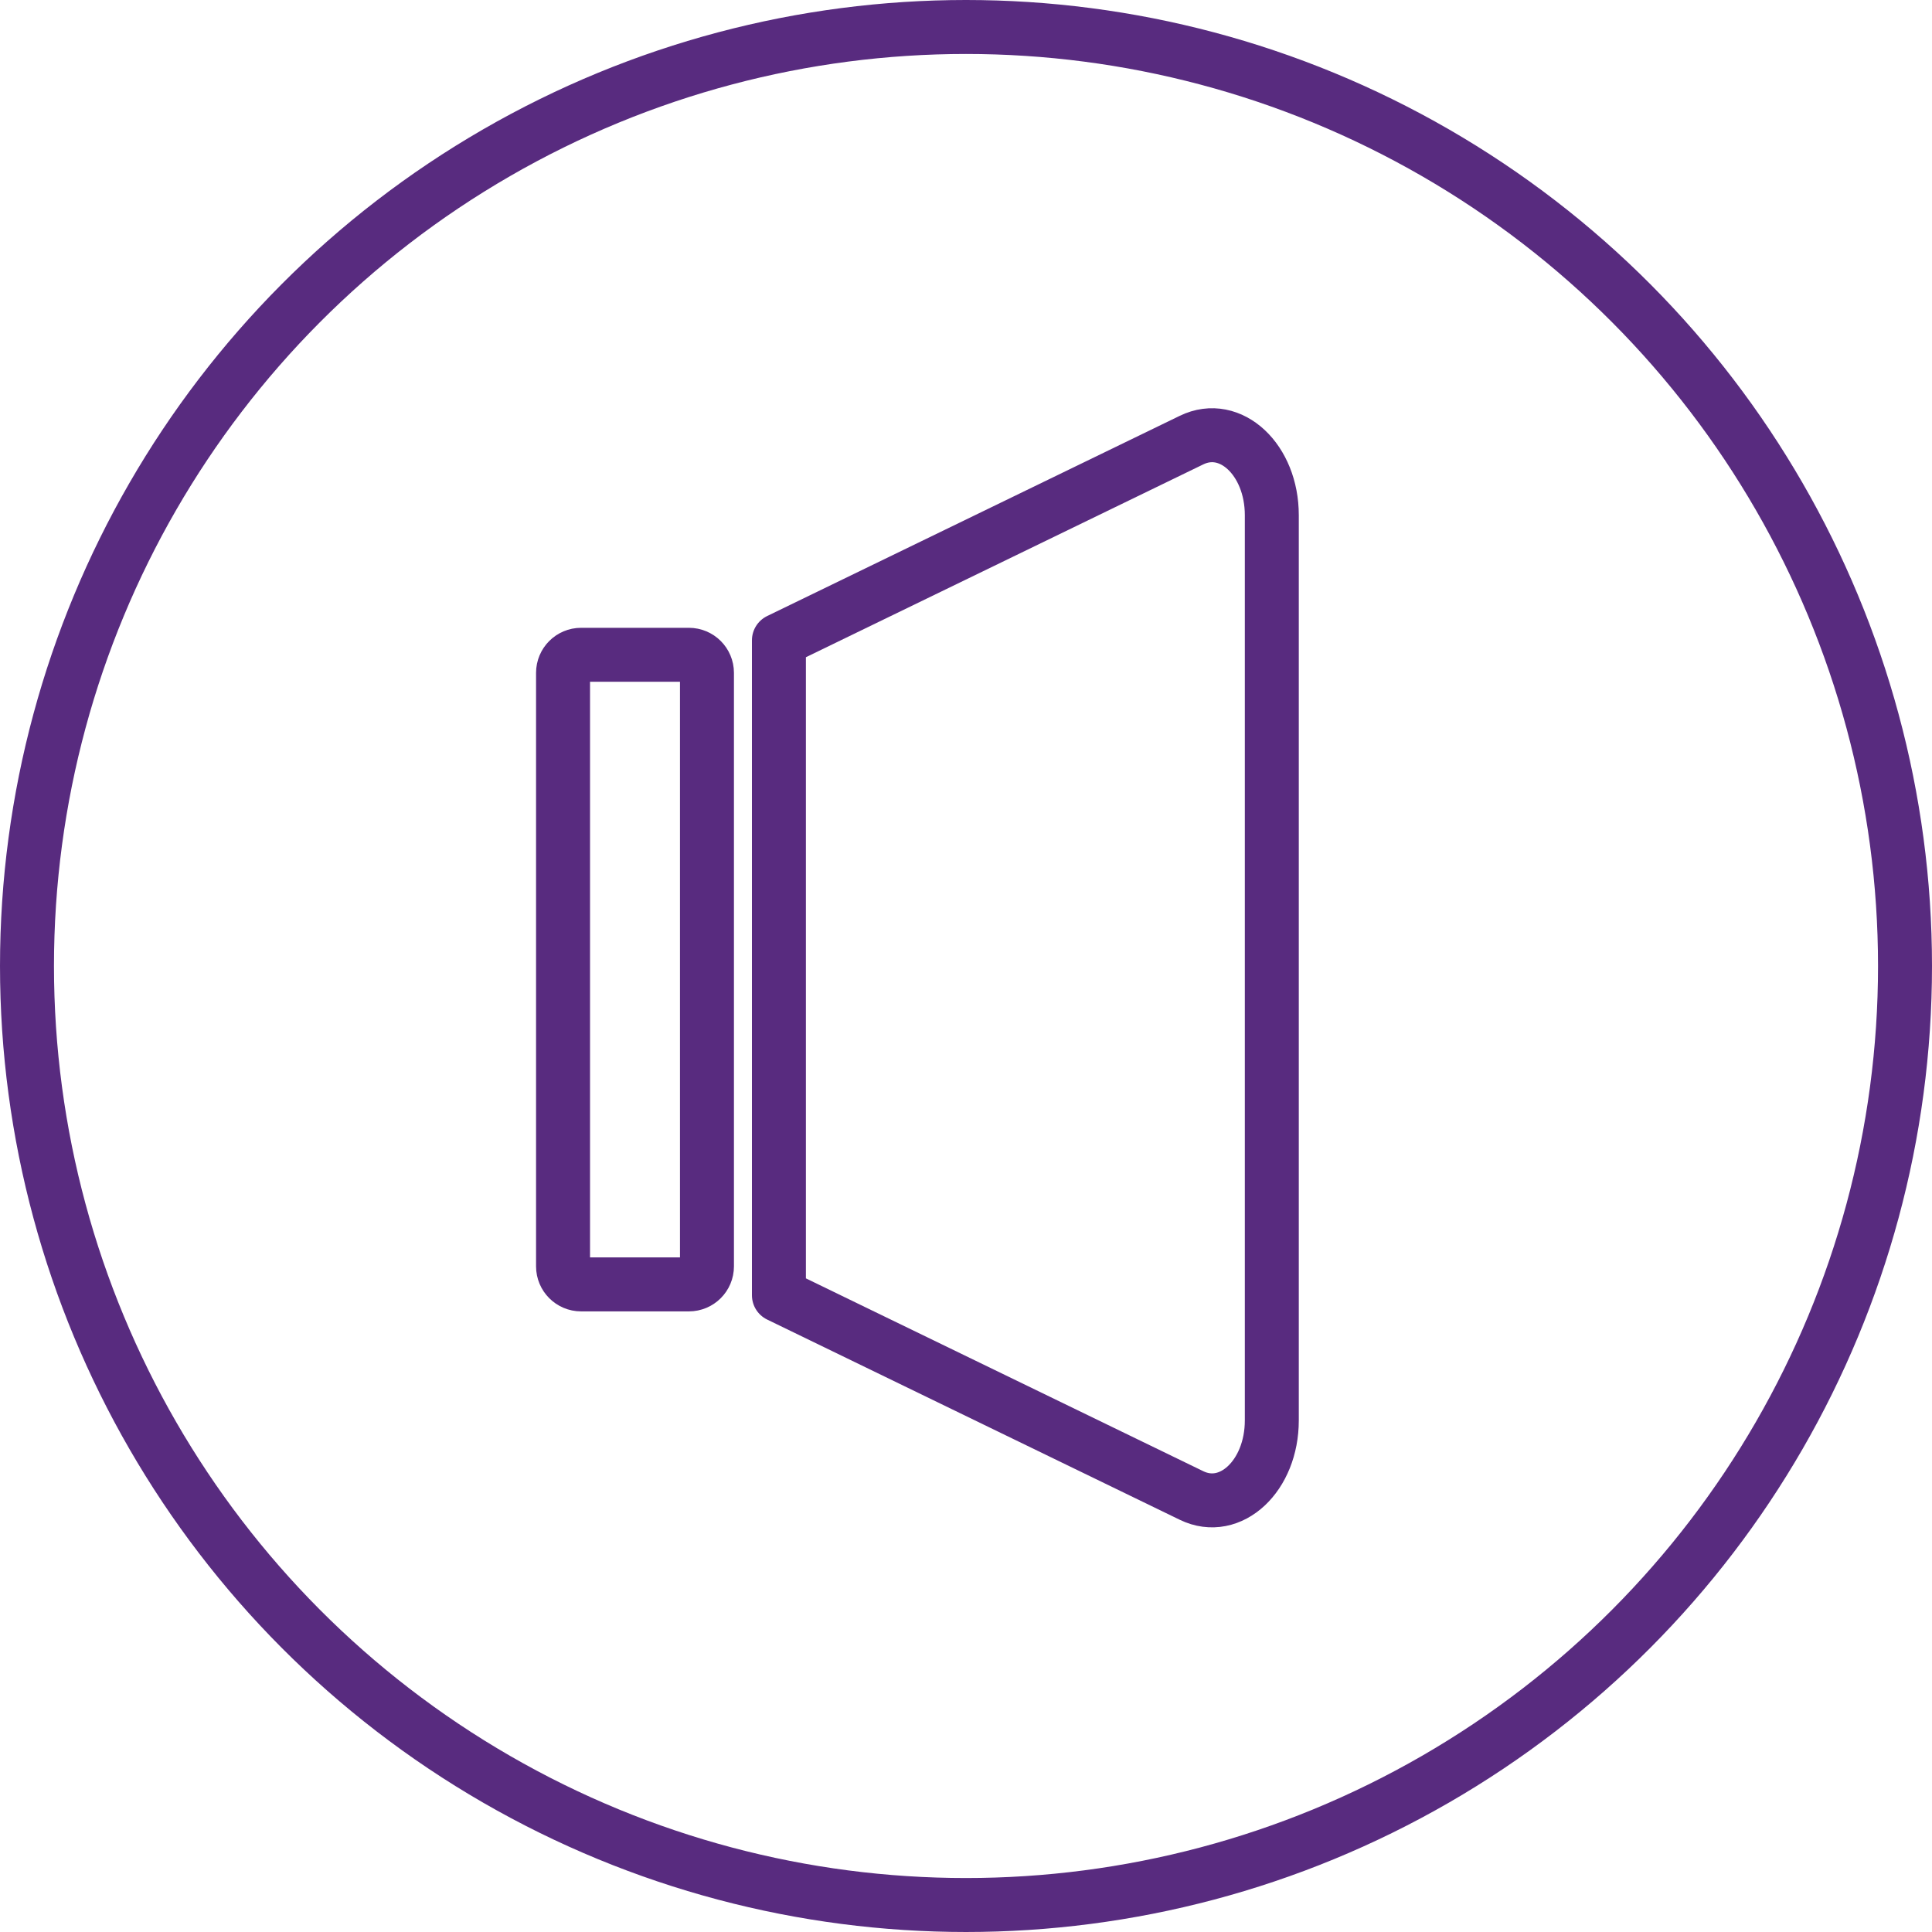 <?xml version="1.0" encoding="utf-8"?>
<!-- Generator: Adobe Illustrator 16.0.0, SVG Export Plug-In . SVG Version: 6.00 Build 0)  -->
<!DOCTYPE svg PUBLIC "-//W3C//DTD SVG 1.1//EN" "http://www.w3.org/Graphics/SVG/1.1/DTD/svg11.dtd">
<svg version="1.1" id="图层_1" xmlns="http://www.w3.org/2000/svg" xmlns:xlink="http://www.w3.org/1999/xlink" x="0px" y="0px"
	 width="537.001px" height="537px" viewBox="156.5 156.5 537.001 537" enable-background="new 156.5 156.5 537.001 537"
	 xml:space="preserve">
<circle fill="none" stroke="#582B7F" stroke-width="15" stroke-linecap="round" stroke-miterlimit="10" cx="425.001" cy="425" r="261"/>
<path fill="none" stroke="#582B7F" stroke-width="15" stroke-linejoin="round" stroke-miterlimit="10" d="M487.696,572.177
	l-114.695-55.656V334.478l114.695-55.655c10.843-5.261,22.305,5.466,22.305,20.875v251.604
	C510.001,566.712,498.539,577.437,487.696,572.177z"/>
<path fill="none" stroke="#582B7F" stroke-width="15" stroke-miterlimit="10" d="M347.984,513.5h-29.969
	c-2.771,0-5.017-2.246-5.017-5.016V343.516c0-2.77,2.246-5.016,5.017-5.016h29.969c2.771,0,5.017,2.246,5.017,5.016v164.97
	C353.001,511.253,350.755,513.5,347.984,513.5z"/>
</svg>
